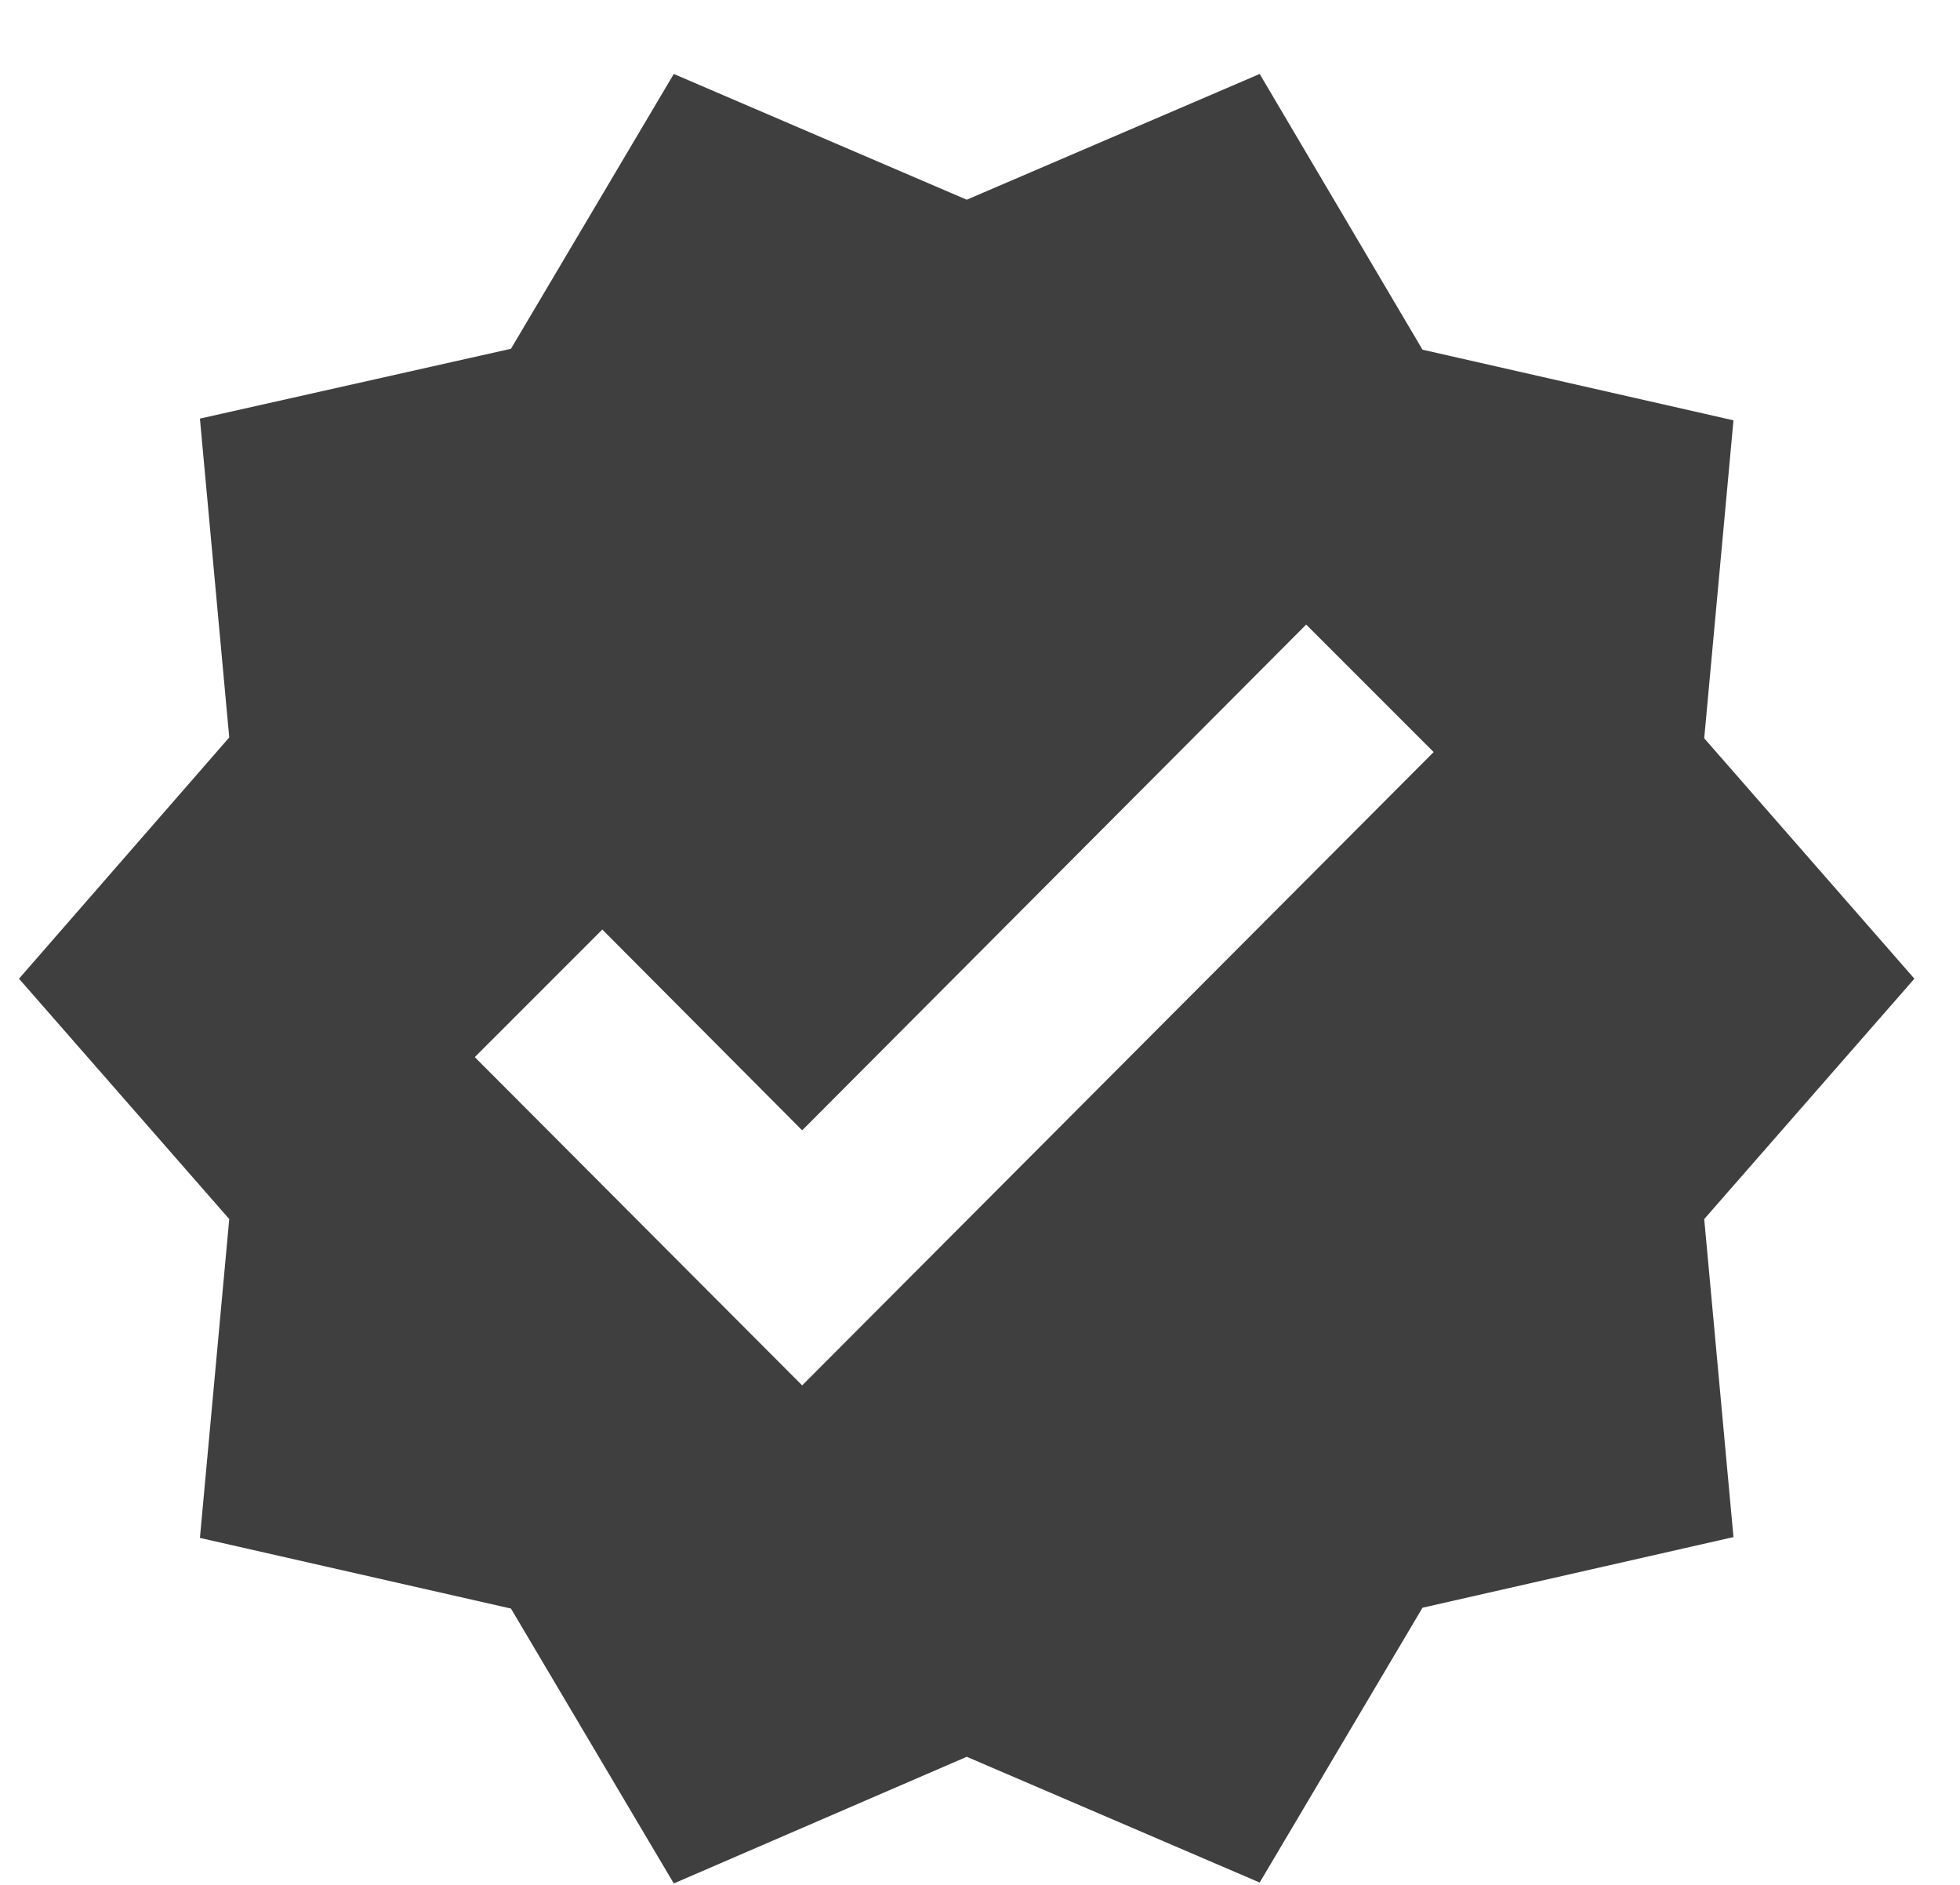<svg width="26" height="25" viewBox="0 0 26 25" fill="none" xmlns="http://www.w3.org/2000/svg">
<path d="M25.395 12.981L22.607 9.792L22.995 5.575L18.87 4.638L16.71 0.981L12.824 2.649L8.938 0.981L6.778 4.626L2.652 5.552L3.041 9.781L0.252 12.981L3.041 16.169L2.652 20.398L6.778 21.335L8.938 24.981L12.824 23.301L16.71 24.969L18.87 21.324L22.995 20.387L22.607 16.169L25.395 12.981ZM10.641 18.375L6.298 14.021L7.99 12.329L10.641 14.992L17.327 8.284L19.018 9.975L10.641 18.375Z" fill="#3F3F3F"/>
</svg>
